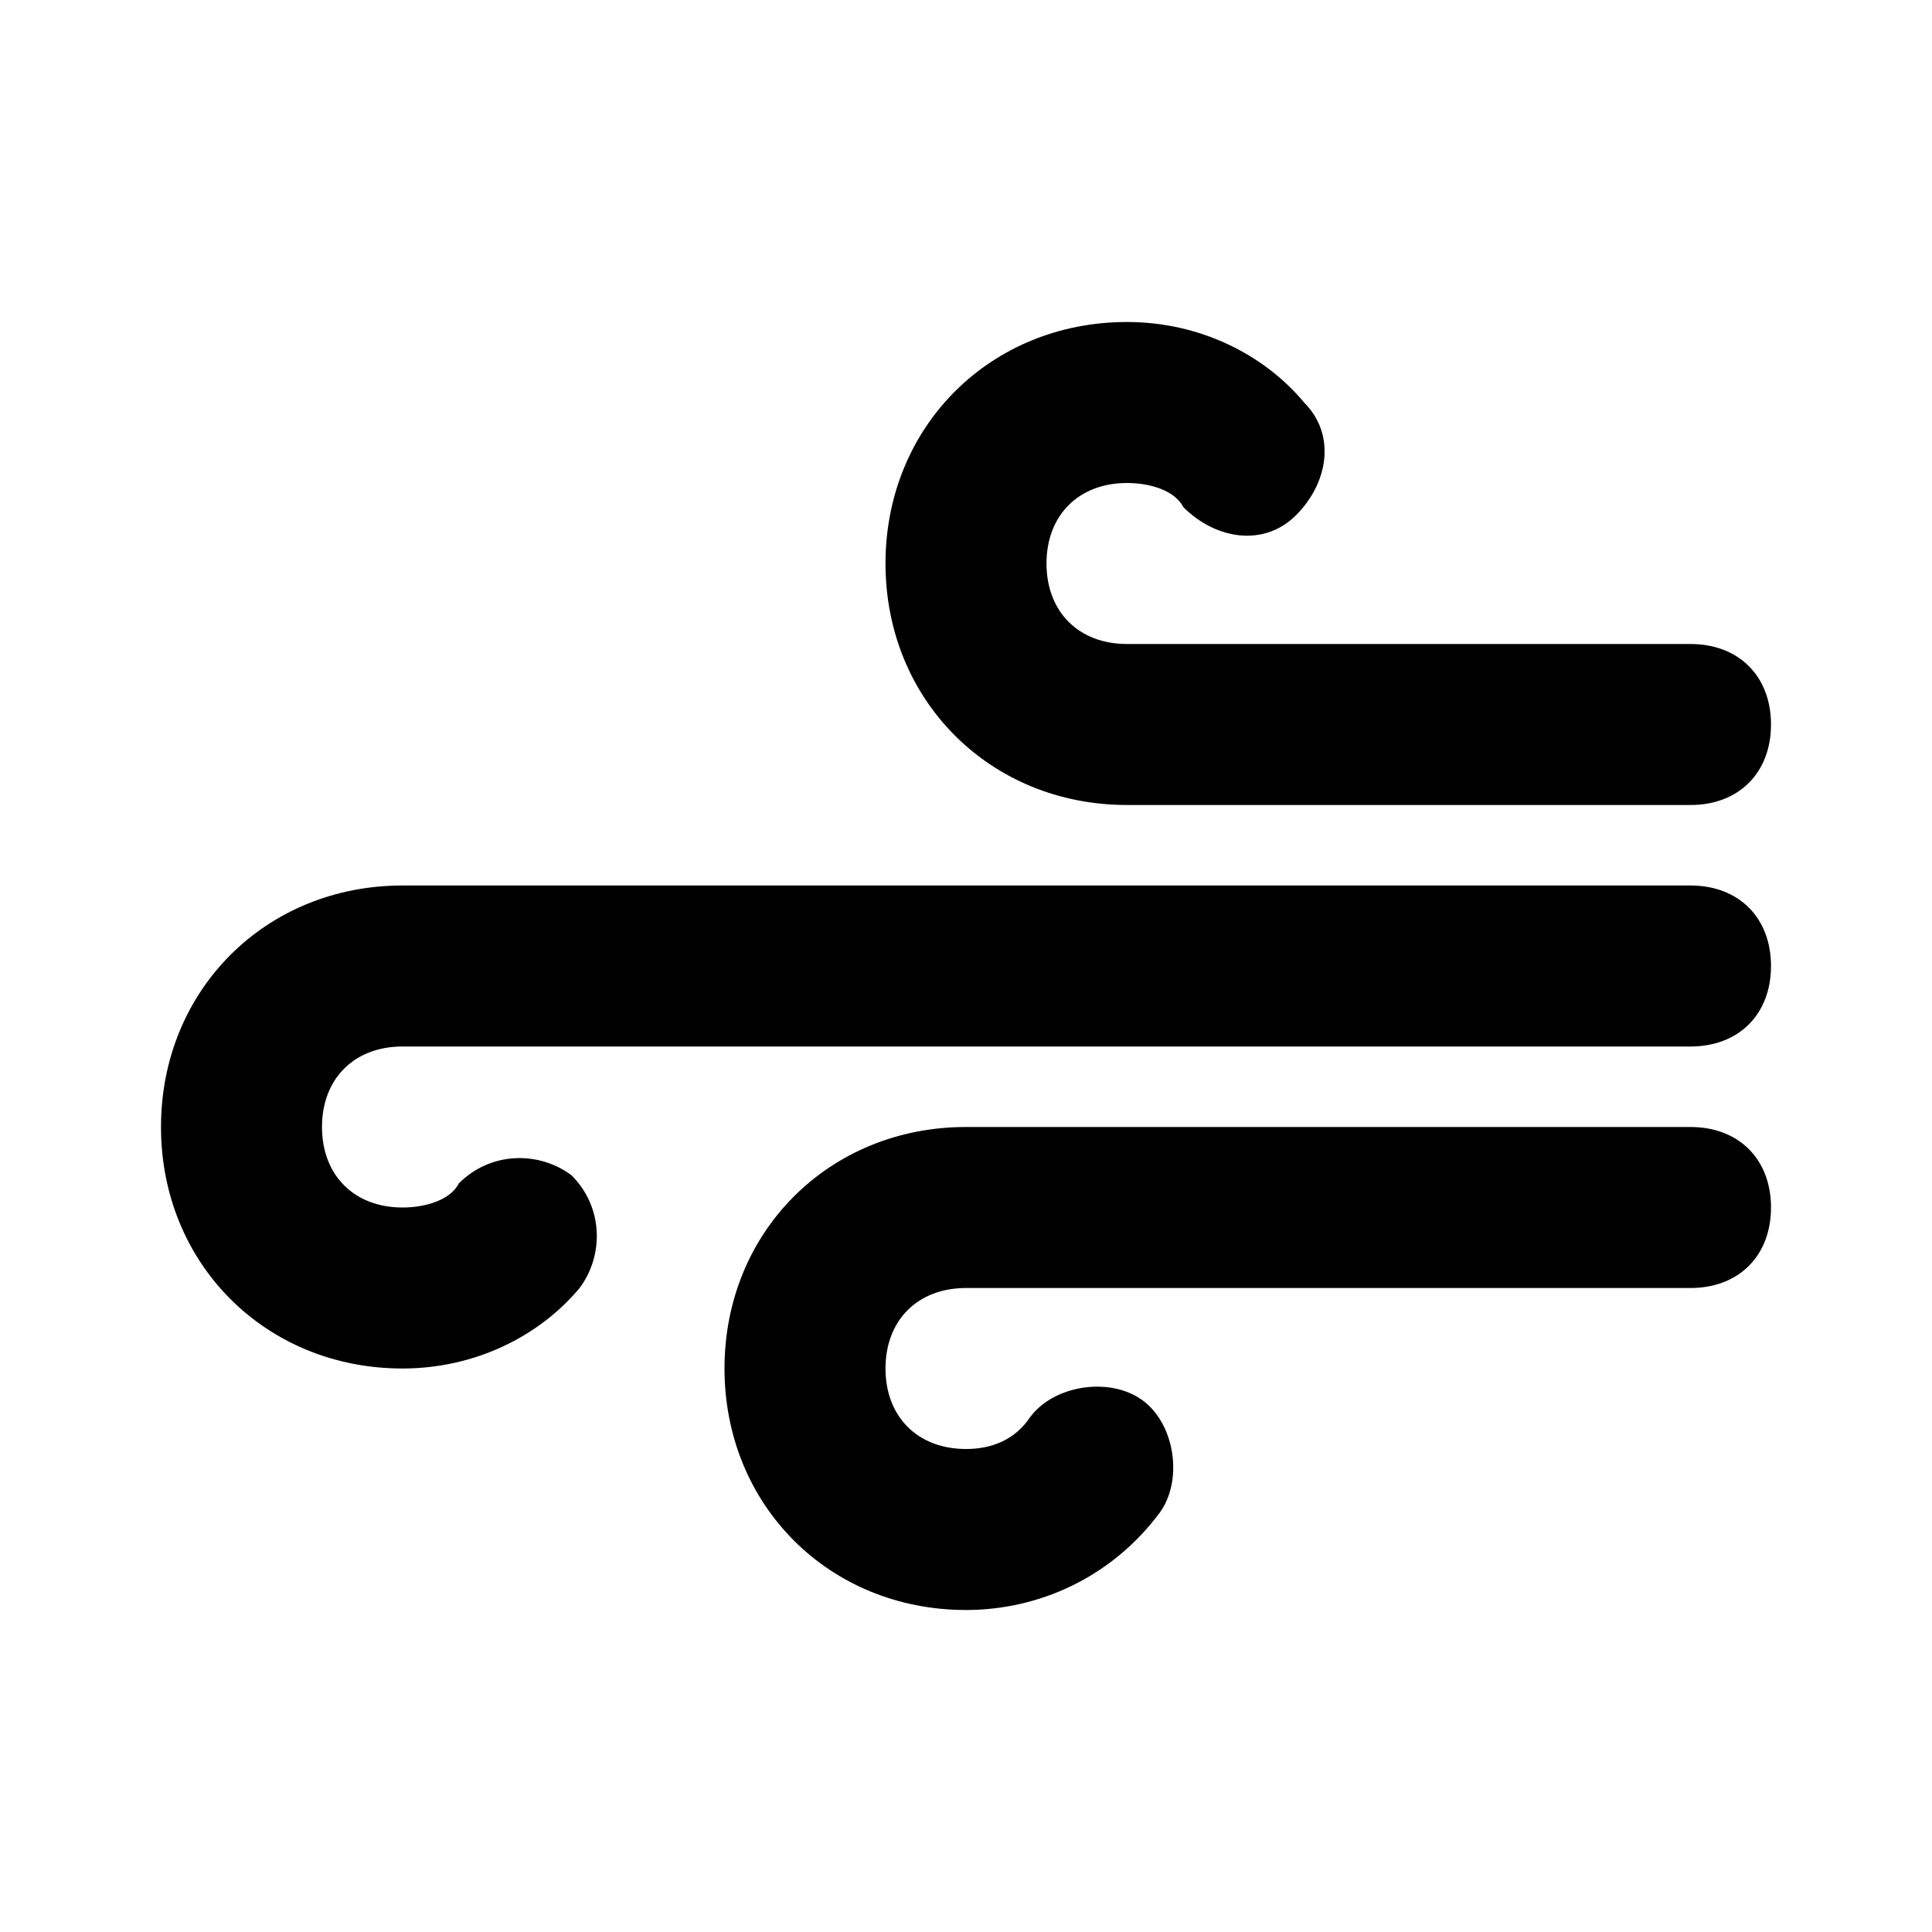 <?xml version="1.0" ?>
<svg width="800px" height="800px" viewBox="0 0 24 24" version="1.1" xml:space="preserve" xmlns="http://www.w3.org/2000/svg" xmlns:xlink="http://www.w3.org/1999/xlink">
<style type="text/css">
	.st0{opacity:0.2;fill:none;stroke:#000000;stroke-width:5.000000e-02;stroke-miterlimit:10;}
	.st1{fill:none;stroke:#000000;stroke-width:2;stroke-linecap:round;stroke-linejoin:round;stroke-miterlimit:10;}
</style>
<g id="Layer_1"/>
<g id="Layer_2">
<g>
<path d="M21,10h-7c-1.7,0-3-1.3-3-3s1.3-3,3-3c0.9,0,1.7,0.4,2.2,1c0.4,0.4,0.3,1-0.1,1.4c-0.4,0.4-1,0.3-1.4-0.1    C14.6,6.1,14.3,6,14,6c-0.6,0-1,0.4-1,1s0.4,1,1,1h7c0.6,0,1,0.4,1,1S21.6,10,21,10z"/>
</g>
<g>
<path d="M5,17c-1.7,0-3-1.3-3-3s1.3-3,3-3h16c0.6,0,1,0.4,1,1s-0.4,1-1,1H5c-0.6,0-1,0.4-1,1s0.4,1,1,1c0.3,0,0.6-0.1,0.7-0.3    c0.4-0.4,1-0.4,1.4-0.1c0.4,0.4,0.4,1,0.1,1.4C6.7,16.6,5.9,17,5,17z"/>
</g>
<g>
<path d="M12,20c-1.7,0-3-1.3-3-3s1.3-3,3-3h9c0.6,0,1,0.4,1,1s-0.4,1-1,1h-9c-0.6,0-1,0.4-1,1s0.4,1,1,1c0.3,0,0.6-0.1,0.8-0.4    c0.3-0.4,1-0.5,1.4-0.2c0.4,0.3,0.5,1,0.2,1.4C13.8,19.6,12.9,20,12,20z"/>
</g>
</g>
</svg>